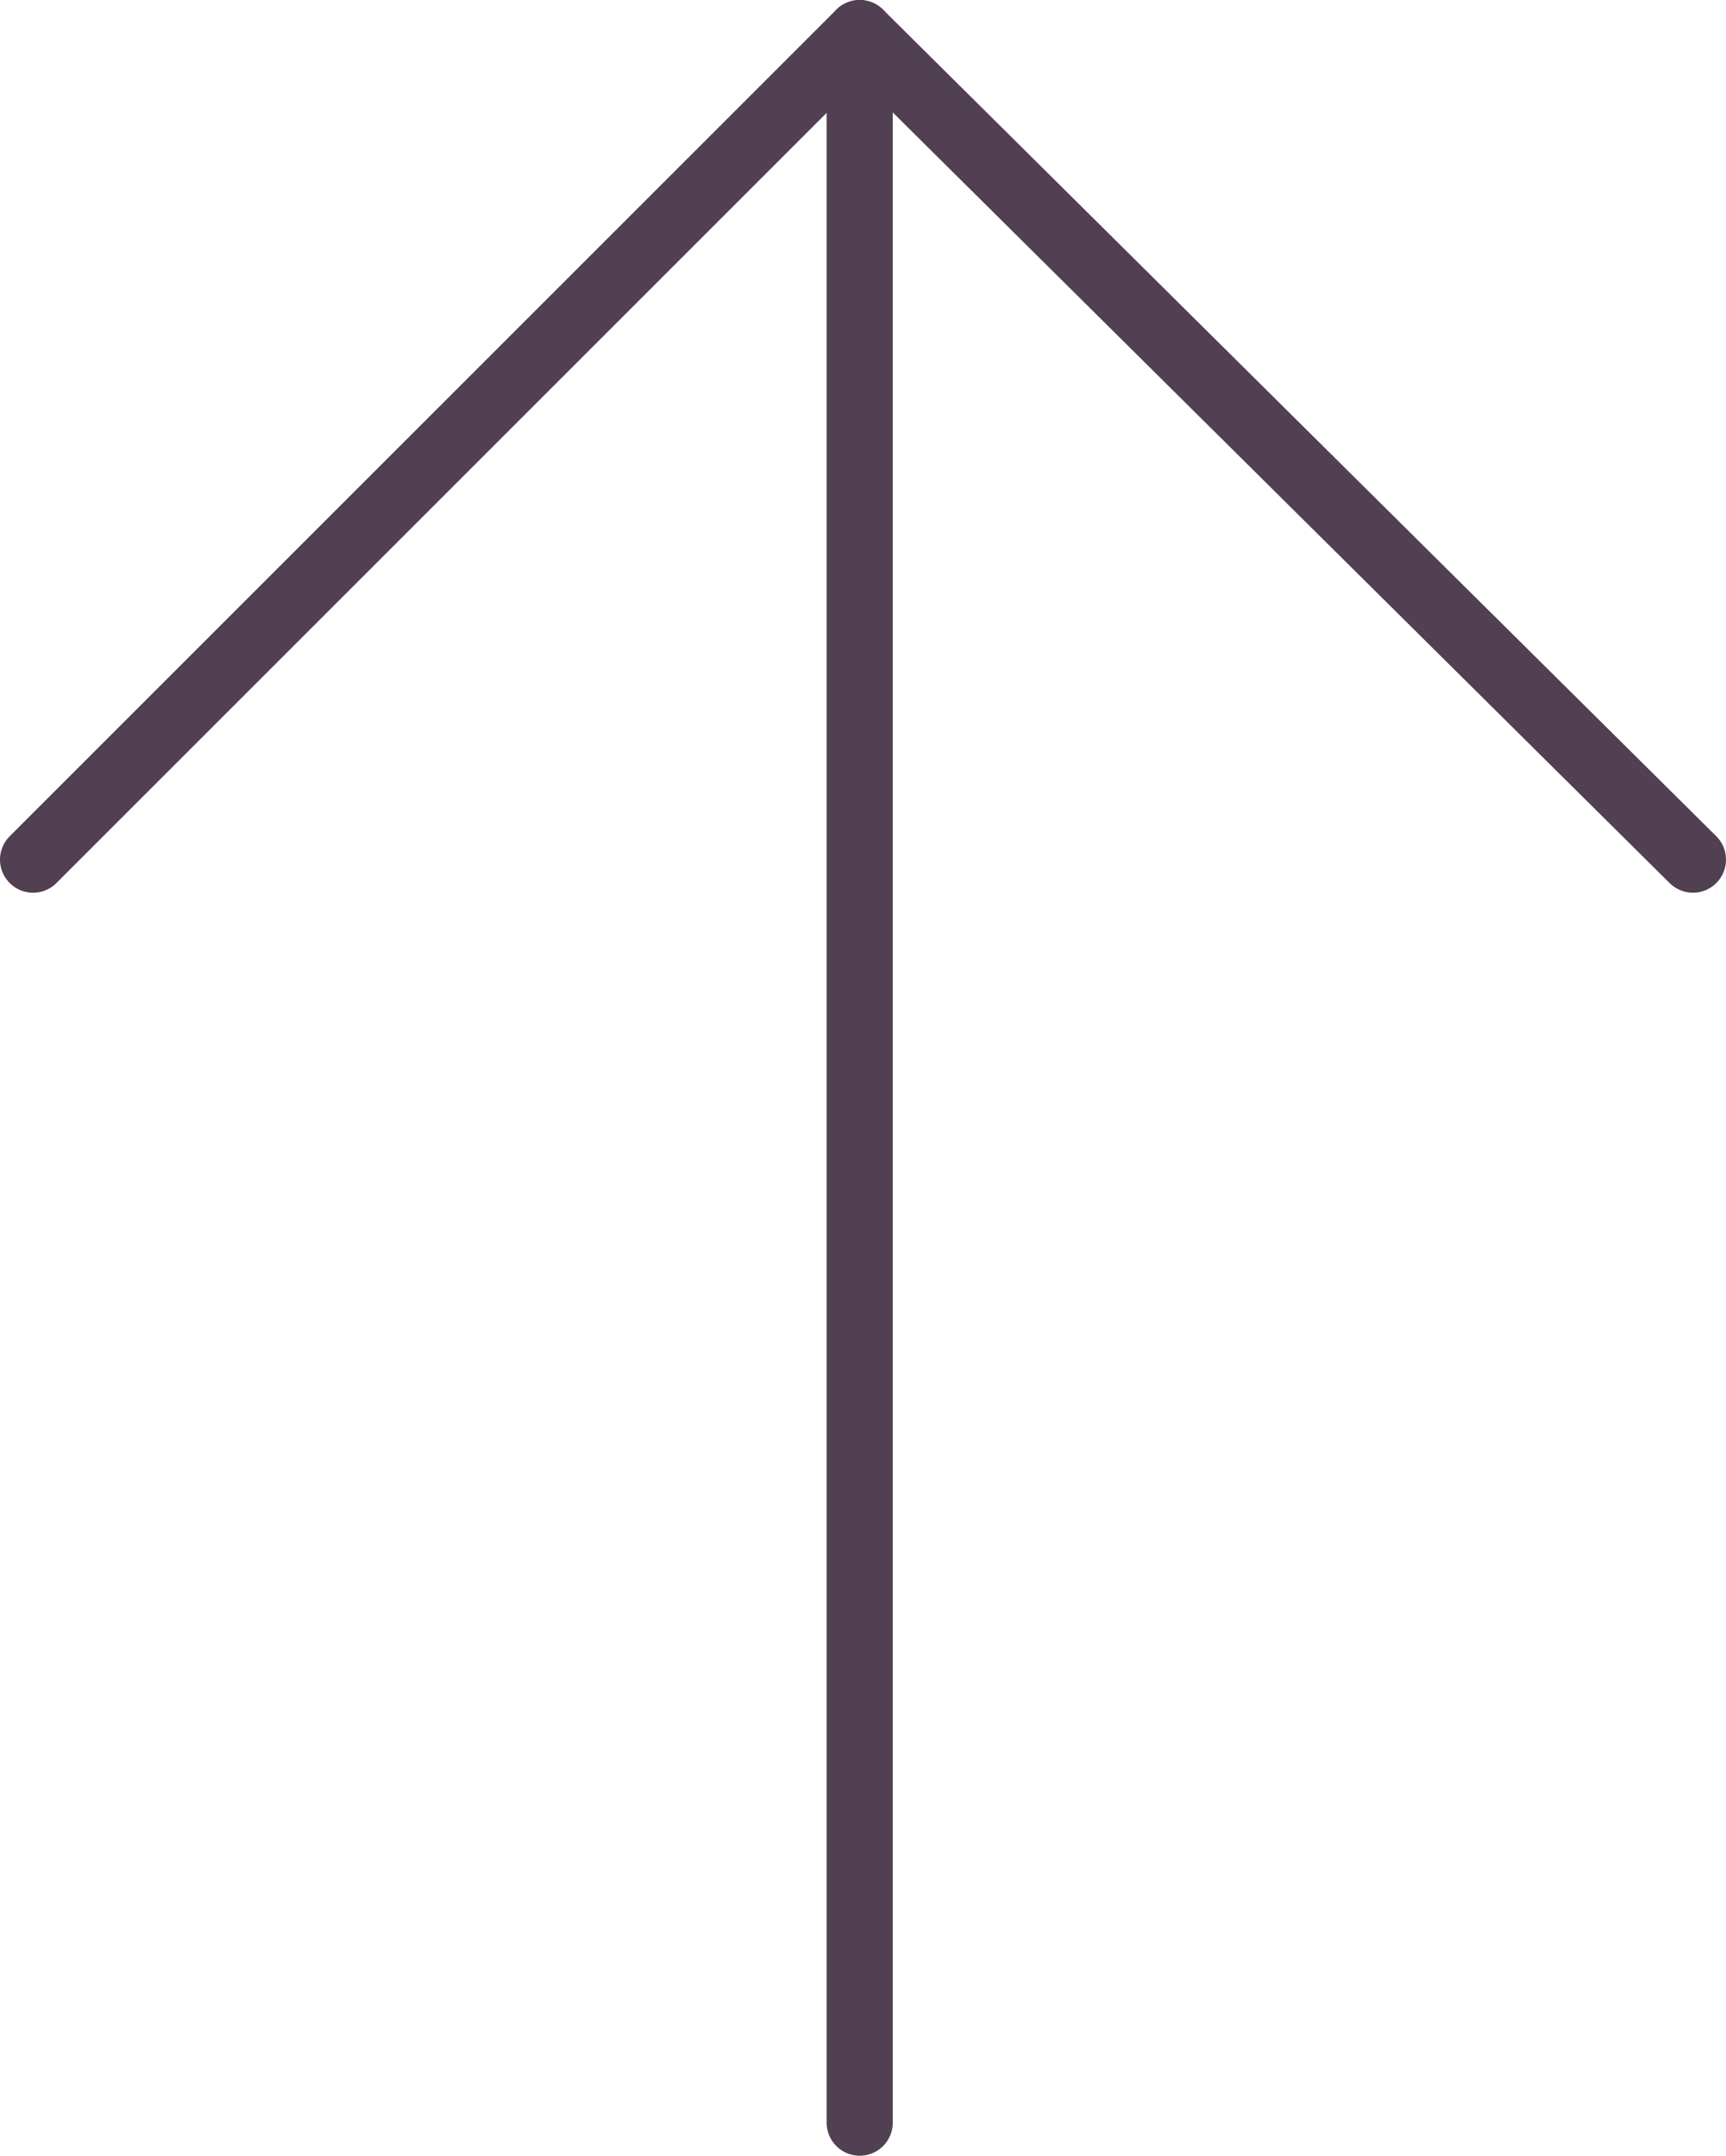 <?xml version="1.0" encoding="utf-8"?>
<!-- Generator: Adobe Illustrator 19.1.0, SVG Export Plug-In . SVG Version: 6.00 Build 0)  -->
<!DOCTYPE svg PUBLIC "-//W3C//DTD SVG 1.1//EN" "http://www.w3.org/Graphics/SVG/1.1/DTD/svg11.dtd">
<svg version="1.1" id="Layer_1" xmlns="http://www.w3.org/2000/svg" xmlns:xlink="http://www.w3.org/1999/xlink" x="0px" y="0px"
	 viewBox="0 0 26.1 32.6" enable-background="new 0 0 26.1 32.6" xml:space="preserve">
<g>
	
		<line fill="none" stroke="#514051" stroke-linecap="round" stroke-linejoin="round" stroke-miterlimit="10" x1="13" y1="32.1" x2="13" y2="0.5"/>
	<polyline fill="none" stroke="#514051" stroke-linecap="round" stroke-linejoin="round" stroke-miterlimit="10" points="25.6,13 
		13,0.5 0.5,13 	"/>
</g>
</svg>
